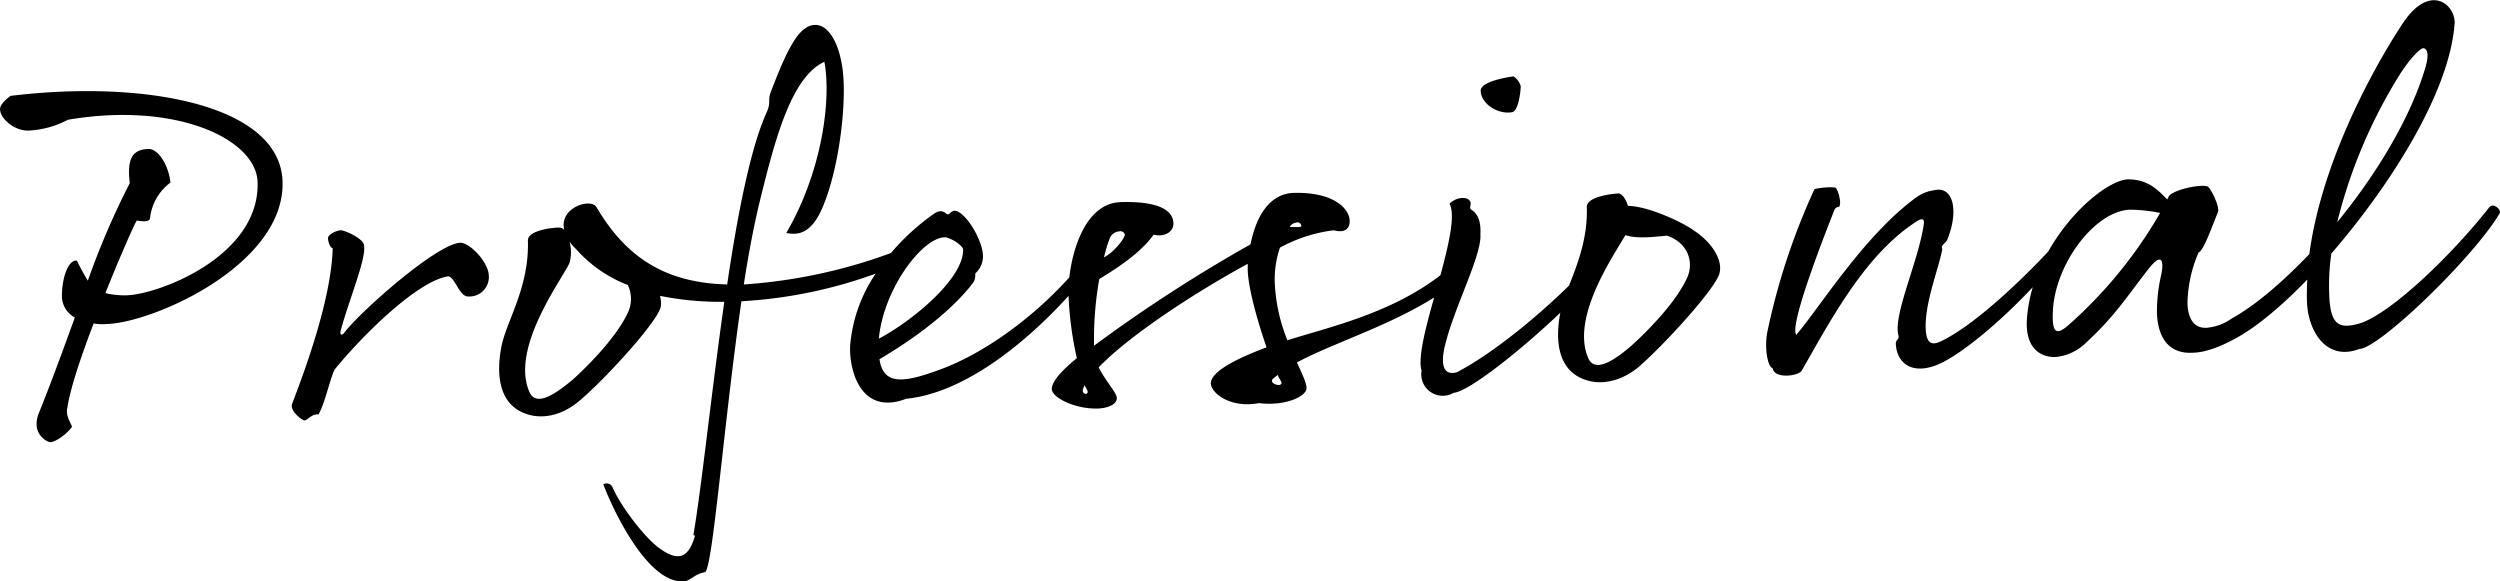<svg xmlns="http://www.w3.org/2000/svg" width="461.406" height="107.3" viewBox="0 0 461.406 107.3">
  <defs>
    <style>
      .cls-1 {
        fill-rule: evenodd;
      }
    </style>
  </defs>
  <path id="ttl_Professional.svg" class="cls-1" d="M609.076,16814.5c-4.718,8-22.165,24.9-25.867,25-5.984,2.3-9.5-3.1-9.684-8.8-0.041-1.3.006-2.6,0.053-4-4.811,5-9.481,8.8-12.945,10.7-3.2,1.8-6.06,2.8-8.318,2.8-3.883.2-6.312-2.3-6.477-7.4a30.319,30.319,0,0,1,.774-6.9c0.627-3-.04-4.1-2.3-1.2-4.082,5.2-6.224,8.8-11.934,14a9.206,9.206,0,0,1-5.352,2.3c-2.89,0-5.479-1.8-5.193-6.9a27.7,27.7,0,0,1,1.089-6c-5.719,6.1-12.124,11.5-16.48,13.8-5.247,2.7-8.478.6-8.777-3.1-0.131-1.2.606-.8,0.487-1.7-1.115-3.8,3.717-13.8,4.671-20.7,0.14-1.3-.752-0.9-1.99,0-9.291,6.3-15.588,18.5-20.554,27.1-0.513,1-5.011,1.6-5.348-.4-1.1-.5-1.488-4.1-1.024-6.6a123.088,123.088,0,0,1,8.732-26.5,12.748,12.748,0,0,1,3.787-.3c0.455,0.1,1.069,2.3.915,3.1-0.155.9-.271,0.1-0.968,0.9-2.09,5.3-8.356,21.3-7.121,23.2,3.928-4.4,12.69-18.7,22.5-25.6a7.43,7.43,0,0,1,3.038-1.1c3.409-.8,4.547,3.7,2.373,9.1-0.251.7-1.326,1-.939,1.8-0.694,3.7-3.378,10.2-3.044,15,0.157,2.1.9,2.9,2.776,2,5.687-2.7,13.955-10.3,19.839-16.6,4.385-7.8,11.235-13.1,14.643-13.3,2.439,0,4.451.7,6.883,3.3a2.215,2.215,0,0,0,.466.4,2.186,2.186,0,0,1,.426-0.8c1.588-1.3,6.441-2.1,7.093-1.5s2.2,3.8,1.779,4.7c-0.76,1.7-2.576,7.1-3.561,7.4a24.575,24.575,0,0,0-2.047,9.4c0.084,2.6,1.051,4.6,3.489,4.5a9.38,9.38,0,0,0,4.647-1.7c4.353-2.4,9.367-6.7,14.352-11.9,2.7-20.2,15.442-40,17.6-43.1,4.668-6.6,9.115-3.2,9.228.3-0.771,12.6-11.7,29.9-22.768,42.7a42.015,42.015,0,0,0-.392,7.5c0.18,5.6,1.744,6.4,5.24,5.5,5.558-1.4,17.14-12.4,24.348-21.6C607.926,16812.5,609.5,16813.8,609.076,16814.5Zm-68.183-.7c-6.412.2-13.7,9.8-14.237,18.4-0.3,4.7.78,4.6,2.63,3.1a82.607,82.607,0,0,0,17.139-20.9A29.129,29.129,0,0,0,540.893,16813.8Zm54.482-26.2c0.817-2.7.246-3.6-.386-3.6s-2.818,2.3-4.793,5.6a94.253,94.253,0,0,0-11.081,26.5C586.248,16807.4,592.6,16797,595.375,16787.6Zm-145.4,55.4c-2.907,2.3-6.135,3.1-8.961,2.4-6.289-1.6-6.051-8.3-5.363-12.2,0.022-.1.058-0.3,0.086-0.4-7.224,6.9-16.927,14.6-19.7,14.8a3.966,3.966,0,0,1-5.916-4.1c-0.719-2.3.719-7.8,2.317-13.5-8.4,5.3-18.869,8.5-25.331,12,0.973,2.1,1.744,3.7,1.779,4.7,0.049,1.6-4.05,3.4-8.769,2.8-5.392,1-8.832-1.9-8.887-3.6-0.081-2.6,6.611-5.3,10.273-6.7-1.794-5.2-3.633-11.8-3.464-15l-0.014-.4c-9.416,5.1-21.726,13.1-27.5,19.1,1.255,2.5,3.315,4.7,3.343,5.6,0.05,1.5-2.287,2-3.641,2-4.064.1-8.655-2.1-8.348-3.8,0.221-1.5,2.06-3.4,4.615-5.5a64.2,64.2,0,0,1-1.531-11.5c-6.218,6.9-18.123,17.8-29.959,19-8.4,3.2-10.568-5.3-10.349-9.8a27.643,27.643,0,0,1,4.718-13.3,86.315,86.315,0,0,1-24.782,5.1c-3.258,22.5-5.291,49.3-6.716,50-2.155.4-2.657,1.7-4.1,1.7-6.412.2-12.606-12.5-14.679-17.9a1.18,1.18,0,0,1,1.64.4c1.471,3.5,6,9.5,8.868,11.5s5.042,2.2,6.348-2.2c0.163-.5-0.274-0.1-0.2-0.5,1.52-9,3.315-26.3,5.678-42.9a55.734,55.734,0,0,1-11.88-1.1,4.875,4.875,0,0,1,.154,2c-0.542,2.8-10.676,13.8-15.166,17.5-2.908,2.4-6.135,3.2-8.961,2.5-6.289-1.6-6.052-8.3-5.363-12.2,0.749-4.8,5.248-11.1,4.965-20-0.058-1.8,4.172-2.4,5.8-2.4a1.1,1.1,0,0,1,.92.5c-1.039-4.2,4.869-6,5.921-4.3,5.352,9.1,12.471,14,24.14,14.3,1.932-13.1,4.343-25.3,7.3-31.8,0.845-1.9.114-2.1,0.782-3.8,3.086-8.1,5.214-12.2,8.1-12.3s5.208,4.5,5.332,11.2c0.144,7.3-1.524,17.3-4.144,23-2.2,4.8-4.828,4.5-6.465,4.2,6.6-11.3,8.342-24.6,7.033-31.6-6.057,2.8-9.04,14.1-11.76,25.1-1.122,4.5-2.21,10.1-3.105,16a97.359,97.359,0,0,0,27.151-5.8,42.3,42.3,0,0,1,7.873-7.2c1.416-1,1.981-.3,2.441,0s0.705-.6,1.428-0.6c1.806,0,4.948,4.9,5.227,8a4.238,4.238,0,0,1-1.335,3.5c-0.175.1,0.125,1-.484,1.8-3.036,4-8.659,9-17.265,14.1,0.692,4.7,4.211,4.5,11.18,1.9,7.2-2.6,16.353-8.7,23.854-17,0.605-5.3,3.08-13.7,9.508-13.9,7.585-.2,9.639,1.8,9.708,3.9,0.052,1.7-1.815,2.6-3.642,2.1-2.421,3.4-6.759,6.2-10.04,8.2a62.752,62.752,0,0,0-.963,12.3,278.146,278.146,0,0,1,28.872-18.7c0.933-4.7,3.227-9.3,7.922-9.5,7.586-.2,10.309,3,10.379,5.1,0.052,1.7-1.1,2.3-2.928,1.8a27.763,27.763,0,0,0-9.932,3.2,18.1,18.1,0,0,0-.974,6.2,32.066,32.066,0,0,0,2.337,10.9c7.588-2.4,19.028-4.9,28.248-12,1.565-5.8,2.8-11.1,1.685-13.2,1.314-1.3,3.123-1.3,3.685-.6,0.562,0.6-.228,1.3.326,1.7,1.293,0.8,1.794,2.3,1.683,4.5,0.305,3.9-4.9,13.6-6.568,20.7-0.8,3.4-.278,5.5,2.231,4.8,6.177-3.2,14.5-9.9,20.7-16,1.533-3.9,3.463-8.7,3.274-14.5-0.058-1.8,4.172-2.4,5.8-2.5,0.723,0,1.387,1,1.791,2.3,3.525,0,9.948,2.9,12.261,4.6,2.863,1.9,5.222,5,4.677,7.7C464.6,16828.2,454.466,16839.2,449.976,16843Zm-186.36-15.3a24.577,24.577,0,0,1-9.522-6.6,8.632,8.632,0,0,1-1.22-1.4,7.7,7.7,0,0,1,.031,3.8c-0.915,2.5-11.072,15.6-7.459,23.9,1.27,3,5.069.2,7.974-2.2,1.669-1.5,8.076-7.5,10.349-12.7A5.917,5.917,0,0,0,263.616,16827.7Zm61.9-6.5c-0.029-.9-2.7-2.4-3.42-2.3-4.154.1-11.266,9.5-12.145,18.7C315.552,16834.7,325.514,16826.8,325.515,16821.2Zm29.835-2.8a0.83,0.83,0,0,0-1.014-.6,2.069,2.069,0,0,0-1.85,1.5,26.511,26.511,0,0,0-.98,3.3C353.461,16821.6,355.367,16819,355.35,16818.4Zm-7.044,28.5-0.385-.7-0.25.6C347.167,16848,349.072,16848.2,348.306,16846.9Zm39.624-30.1a0.716,0.716,0,0,0-1.014-.6,1.6,1.6,0,0,0-1.148.8C386.942,16817,387.941,16817.1,387.93,16816.8Zm-3.781,28.6a5.75,5.75,0,0,1-.58-1.1l-0.88.7C381.725,16846,384.915,16846.8,384.149,16845.4Zm71.283-26.8c-1.623.1-5.311,0.7-7.688-.1-2.4,4.1-10.085,15.3-6.865,22.7,1.27,2.9,5.069.2,7.974-2.3,1.669-1.5,8.076-7.5,10.35-12.7C460.377,16823.4,459.271,16819.9,455.432,16818.6Zm-34.4-26.8c0.036-1.7,5.163-2.5,6.063-2.6a3.318,3.318,0,0,1,1.325,1.8c0.02,0.7-.4,4.6-1.565,4.8C424.343,16796.3,421.022,16794.3,421.034,16791.8Zm-187.093,38c-1.454-.2-2.286-3.6-3.466-3.7-5.485.8-15.395,10.4-20.963,17.2-0.848,1.7-1.869,6.5-2.988,8.3-1.179-.2-2.042,1.1-2.587,1.1-0.544-.1-2.767-1.8-2.268-3.1,2.672-6.9,7.237-19.6,7.489-28.7-0.454,0-.853-1.2-0.873-1.8-0.021-.7,1.4-1.4,2.3-1.5,0.9,0,3.749,1.4,4.232,2.4,0.967,1.9-2.568,10.1-4.183,16.1-0.242.9,0.3,1,.734,0.3,3.126-4,17.013-16.3,21.347-16.5,1.716,0,5.173,3.5,5.257,6.1A3.6,3.6,0,0,1,233.941,16829.8Zm-66.553,5.1a9.117,9.117,0,0,1-2.353-.1c-2.338,6.1-4.317,12-4.839,15.5-0.481,1.9,1.2,3.5.751,3.7-1.125,1.5-3.255,2.8-3.98,2.7s-3.58-1.7-1.986-5.5c2.1-5.2,4.34-11.3,6.581-17.5a4.56,4.56,0,0,1-2.376-3.6c-0.1-3.3,1.038-7.1,2.763-6.9a39.367,39.367,0,0,0,2.018,3.7,143.93,143.93,0,0,1,7.738-18c-0.5-4.2.254-6.2,3.415-6.3,1.9-.1,3.81,3.2,4.086,6.2a9.442,9.442,0,0,0-3.765,6.6c-0.157.8-1.7,0.5-2.43,0.4-0.349.4-2.961,6.3-5.808,13.4a15.193,15.193,0,0,0,3.991.4c5.87-.2,24.538-7.2,24.1-20.9-0.255-7.9-14.941-14.9-34.993-11.5a17.4,17.4,0,0,1-7.256,2c-2.619.1-5.226-2.2-5.281-3.9-0.023-.8.763-1.6,1.911-2.5,24.4-3,49.767,1.5,50.225,15.8C200.393,16823.9,176.058,16834.7,167.388,16834.9Z" transform="translate(-147.75 -16775.1)"/>
</svg>

